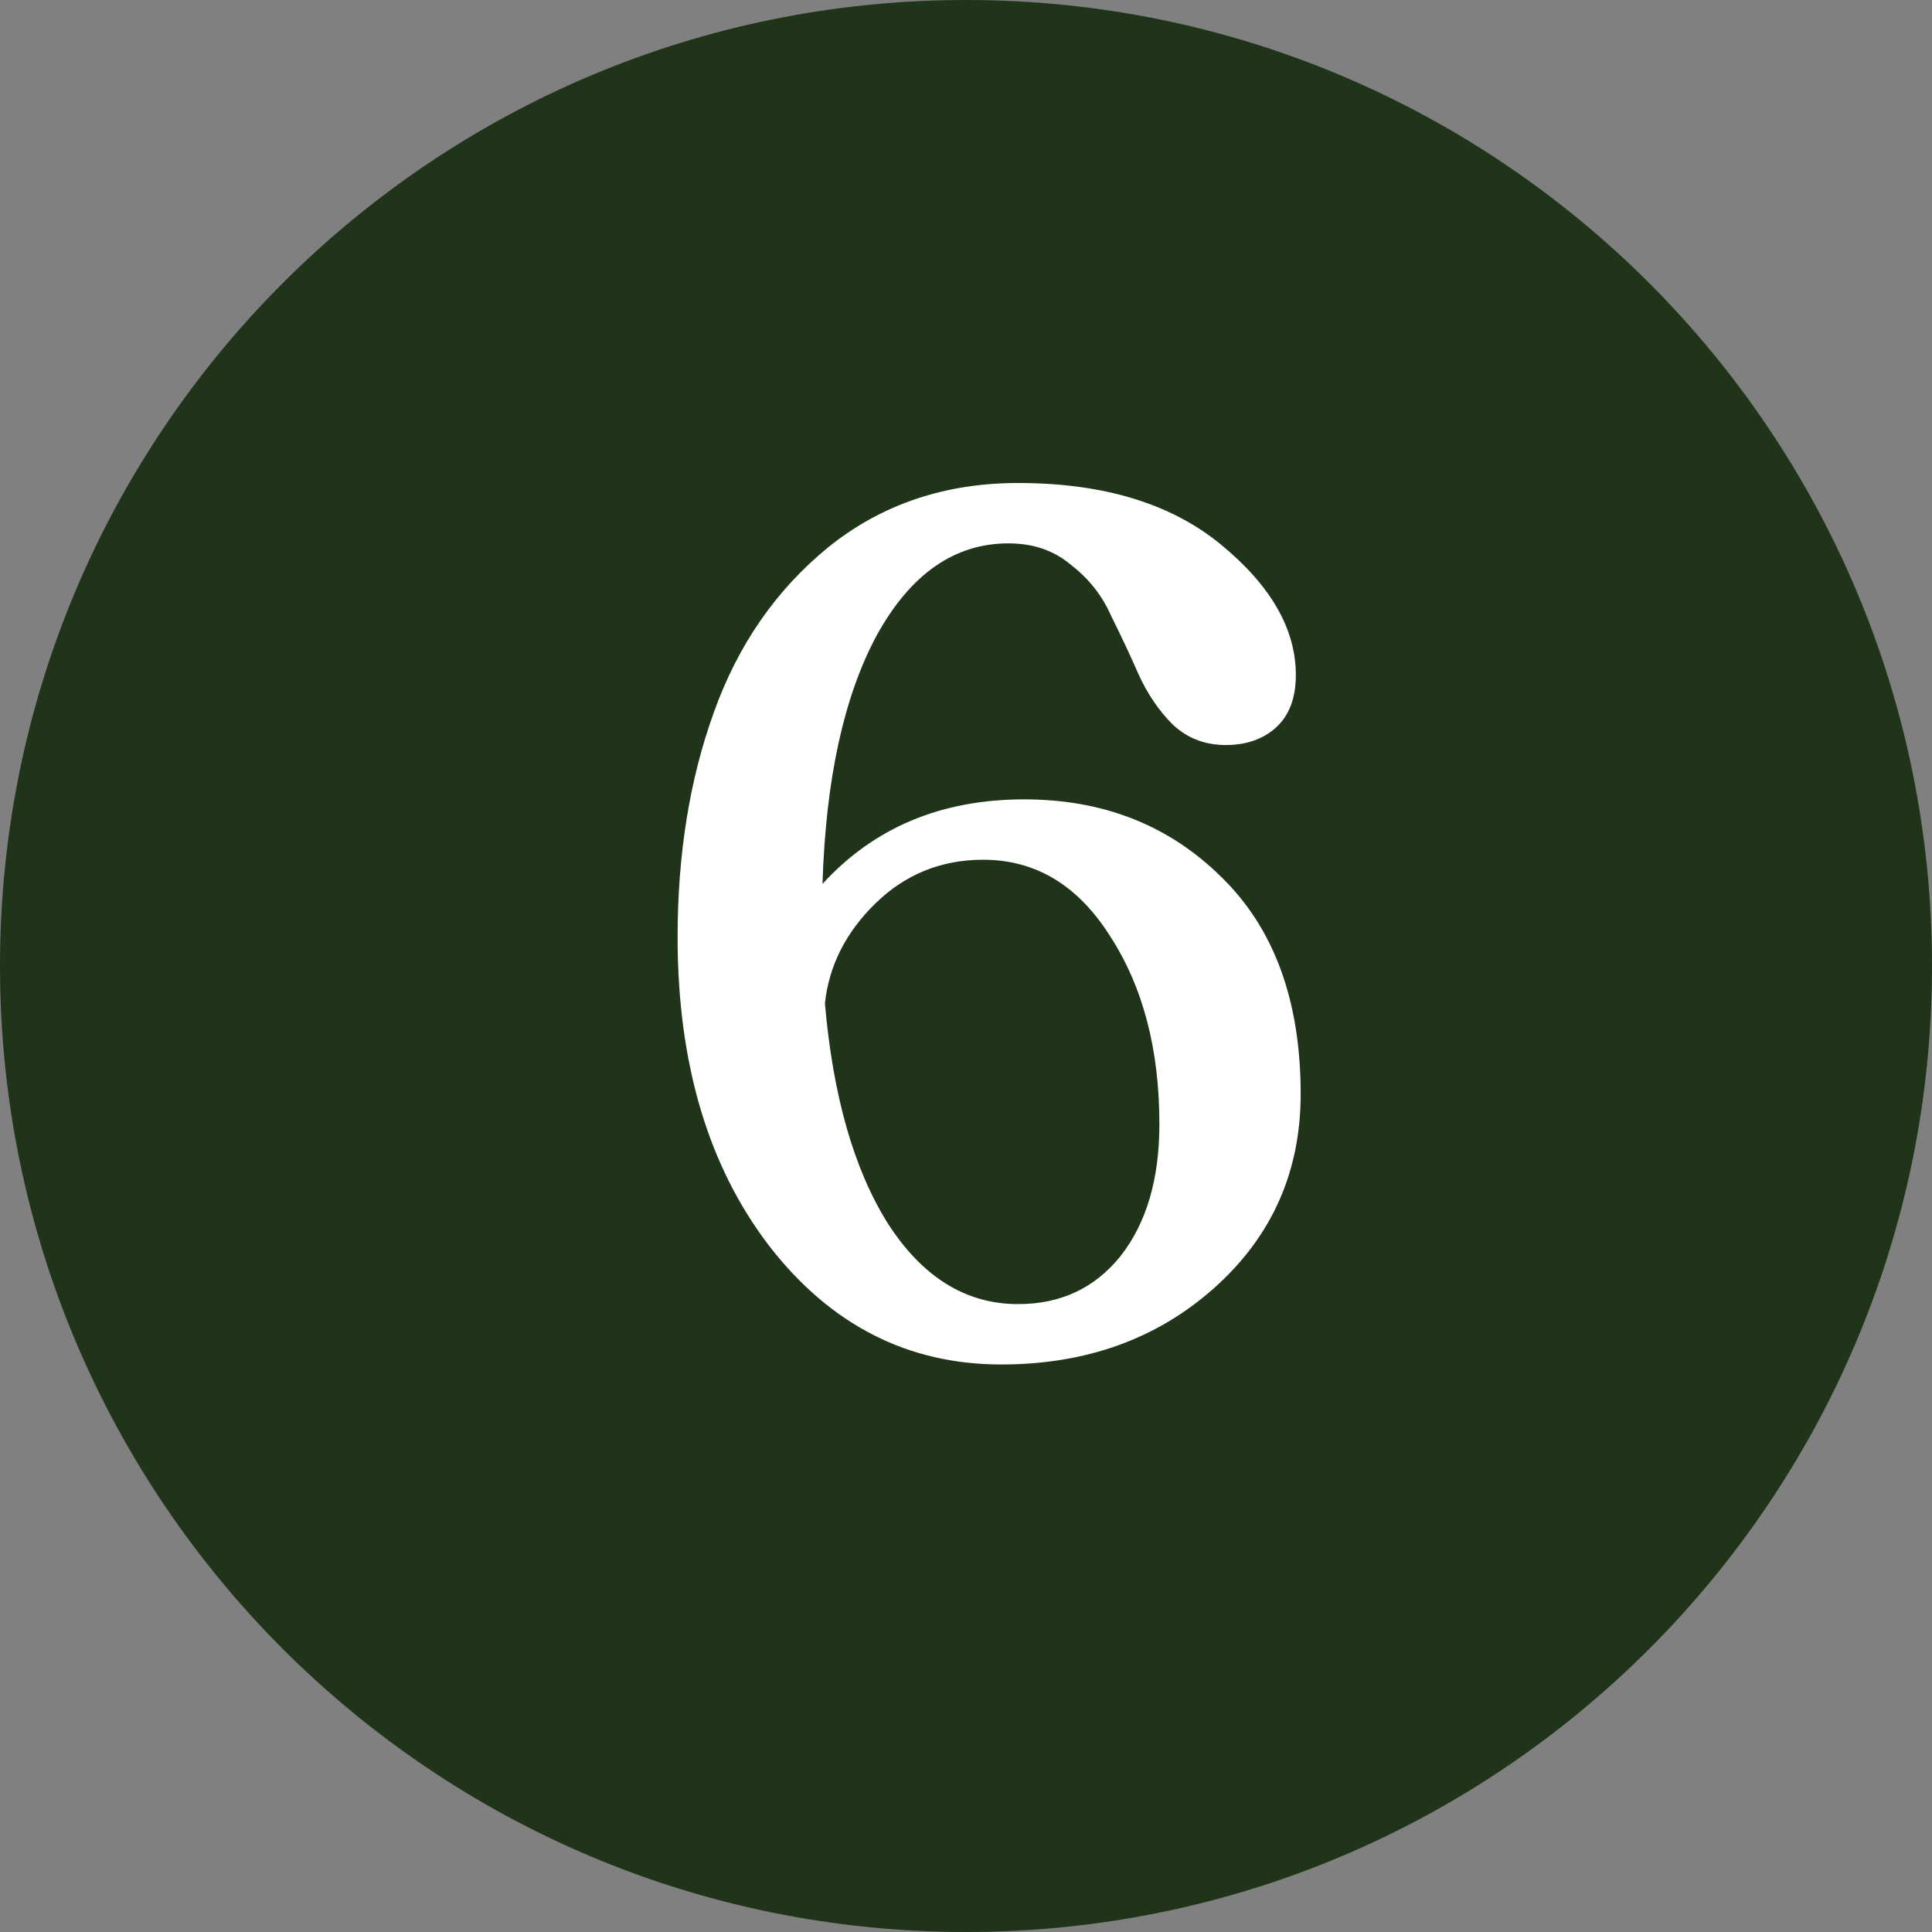 <svg width="40" height="40" viewBox="0 0 40 40" fill="none" xmlns="http://www.w3.org/2000/svg">
<rect x="0" y="0" width="40" height="40" fill="#808080" stroke="none"/>
<path d="M0 20C0 8.954 8.954 0 20 0C31.046 0 40 8.954 40 20C40 31.046 31.046 40 20 40C8.954 40 0 31.046 0 20Z" fill="#203419"/>
<path d="M21.204 16.55C22.838 16.55 24.196 17.083 25.279 18.15C26.379 19.217 26.929 20.717 26.929 22.65C26.929 24.267 26.329 25.608 25.129 26.675C23.946 27.725 22.479 28.25 20.729 28.25C18.796 28.25 17.196 27.433 15.929 25.8C14.663 24.15 14.029 22.017 14.029 19.4C14.029 17.683 14.279 16.133 14.779 14.75C15.279 13.35 16.071 12.208 17.154 11.325C18.254 10.442 19.563 10 21.079 10C22.846 10 24.246 10.425 25.279 11.275C26.313 12.125 26.829 13.025 26.829 13.975C26.829 14.458 26.688 14.825 26.404 15.075C26.138 15.308 25.796 15.425 25.379 15.425C24.946 15.425 24.579 15.283 24.279 15C23.996 14.717 23.763 14.375 23.579 13.975C23.396 13.558 23.204 13.15 23.004 12.75C22.821 12.333 22.546 11.983 22.179 11.7C21.829 11.4 21.396 11.25 20.879 11.25C19.763 11.25 18.854 11.883 18.154 13.15C17.471 14.417 17.096 16.133 17.029 18.3C18.096 17.133 19.488 16.55 21.204 16.55ZM21.079 27C21.963 27 22.671 26.667 23.204 26C23.738 25.317 24.004 24.408 24.004 23.275C24.004 21.725 23.663 20.425 22.979 19.375C22.313 18.325 21.438 17.8 20.354 17.8C19.488 17.8 18.746 18.1 18.129 18.7C17.513 19.3 17.163 19.992 17.079 20.775C17.246 22.692 17.679 24.208 18.379 25.325C19.096 26.442 19.996 27 21.079 27Z" fill="white"/>
</svg>
